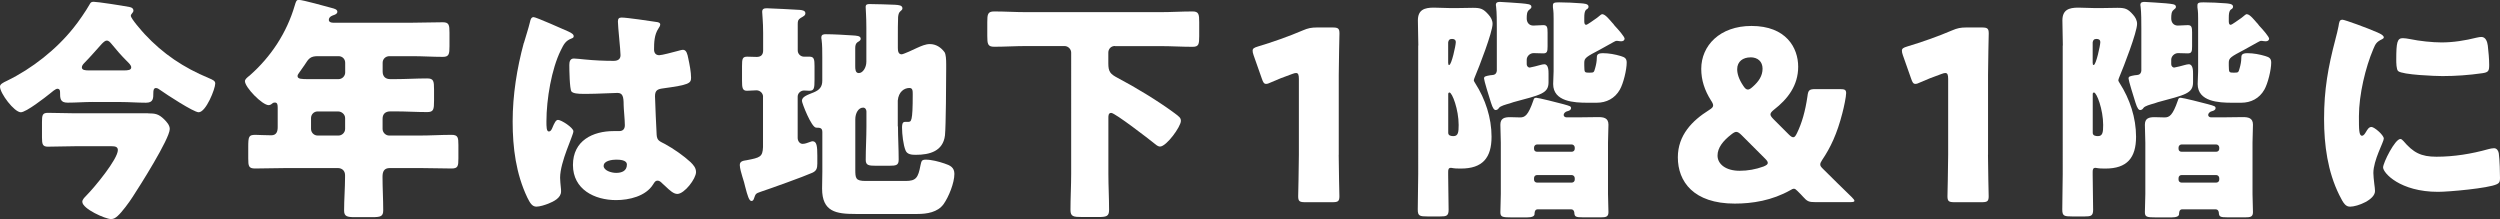 <?xml version="1.0" encoding="UTF-8"?><svg id="_レイヤー_2" xmlns="http://www.w3.org/2000/svg" viewBox="0 0 393.05 34.44"><rect x="0" y="0" width="393.05" height="34.44" fill="#333333" stroke="none"/><g id="_文字"><g><path d="m14.58,16.03c-1.3,0-2.65.11-3.95.11-1.19,0-1.19-.67-1.19-1.71,0-.26-.11-.48-.41-.48s-.93.56-1.16.75c-.78.63-3.76,2.95-4.59,2.95-1.04,0-3.28-2.98-3.28-4.03,0-.37.41-.6,1.12-.93,3.91-1.9,7.75-4.92,10.47-8.35.71-.86,1.94-2.65,2.46-3.58.19-.34.26-.48.67-.48.6,0,4.51.6,5.63.82.41.07.63.26.63.56,0,.34-.41.52-.41.82,0,.45,1.75,2.42,2.16,2.87,2.91,3.13,6.15,5.29,10.1,6.93.71.3,1.01.45,1.01.86,0,.82-1.45,4.51-2.61,4.51-.78,0-5.11-2.83-6-3.47-.26-.19-.48-.34-.71-.34-.37,0-.41.41-.41.71,0,.93,0,1.6-1.16,1.6-1.34,0-2.65-.11-3.99-.11h-4.4Zm8.69,1.79c1.16,0,1.68.11,2.53.93.41.41.89.93.89,1.53,0,1.53-4.77,9.06-5.85,10.7-.52.82-1.68,2.39-2.35,2.98-.34.3-.6.48-1.04.48-.86,0-4.51-1.6-4.51-2.72,0-.34.34-.67.63-.97,1.3-1.3,4.96-5.74,4.96-7.16,0-.52-.45-.6-.97-.6h-5.82c-1.38,0-2.8.07-4.21.07-.82,0-.93-.37-.93-1.45v-2.42c0-1.08.07-1.45.93-1.45,1.42,0,2.83.07,4.21.07h11.52Zm-3.8-6.75c.63,0,1.16-.04,1.16-.48,0-.34-.37-.67-.71-1.01-.86-.86-1.64-1.75-2.39-2.68-.19-.22-.41-.52-.75-.52-.22,0-.45.19-.78.52-.75.82-1.83,2.09-2.76,3.02-.22.22-.37.45-.37.67,0,.45.56.48,1.12.48h5.48Z" fill="#fff"/><path d="m61.24,8.83c-.63,0-1.08.45-1.08,1.04v1.38c0,.78.45,1.19,1.19,1.19h.78c1.68,0,3.35-.11,5.03-.11,1.01,0,1.08.41,1.08,1.75v1.75c0,1.38-.07,1.79-1.08,1.79-1.68,0-3.35-.11-5.03-.11h-.75c-.75,0-1.23.37-1.23,1.16v1.6c0,.56.48,1.04,1.04,1.04h4.77c1.68,0,3.35-.11,5.03-.11,1.01,0,1.08.41,1.08,1.6v2.09c0,1.23-.07,1.6-1.08,1.6-1.68,0-3.35-.07-5.03-.07h-4.66c-.93,0-1.16.56-1.16,1.38,0,1.75.11,3.5.11,5.26,0,.97-.41,1.08-1.75,1.08h-2.72c-1.19,0-1.68-.11-1.68-1.04,0-1.75.15-3.5.15-5.26v-.3c0-.71-.48-1.12-1.16-1.12h-7.98c-1.68,0-3.35.07-5,.07-1.01,0-1.08-.37-1.08-1.6v-1.68c0-1.79.07-2.01,1.16-2.01.52,0,1.3.07,2.46.07.82,0,1.01-.6,1.01-1.27v-3.06c0-.48-.04-.82-.45-.82-.19,0-.26.04-.41.15-.15.15-.37.26-.56.26-1.01,0-3.73-2.8-3.73-3.77,0-.3.37-.6.75-.89,3.35-2.95,5.82-6.71,7.08-11,.19-.63.26-.89.63-.89.63,0,4.32,1.04,5.18,1.27.41.11.89.22.89.6,0,.3-.34.45-.56.52-.11.04-.78.22-.78.75,0,.37.41.45.67.45h12.45c1.6,0,3.21-.07,4.81-.07.97,0,1.04.45,1.04,1.64v2.12c0,1.23-.07,1.68-1.04,1.68-1.6,0-3.21-.11-4.81-.11h-3.62Zm-11.26,0c-1.19,0-1.45.37-2.09,1.38-.22.34-.52.75-.89,1.27-.11.15-.22.3-.22.48,0,.48.67.48,1.75.48h4.7c.56,0,1.04-.48,1.04-1.04v-1.53c0-.6-.45-1.04-1.04-1.04h-3.24Zm-.04,8.69c-.6,0-1.04.48-1.04,1.04v1.71c0,.56.45,1.04,1.04,1.04h3.28c.56,0,1.04-.48,1.04-1.04v-1.71c0-.56-.52-1.04-1.12-1.04h-3.21Z" fill="#fff"/><path d="m82.37,6.75c.34-1.19.67-2.12.97-3.35.07-.34.19-.71.56-.71s4.73,1.94,5.41,2.24c.67.3.89.52.89.75s-.15.3-.34.37c-.97.37-1.23.93-1.71,1.9-1.42,2.87-2.24,7.6-2.24,11.15,0,.78,0,1.57.37,1.57.3,0,.41-.26.52-.48.37-.89.6-1.34.93-1.34.52,0,2.42,1.23,2.42,1.79,0,.67-2.09,4.77-2.09,7.31,0,.41.07,1.04.11,1.49.04.22.04.48.04.67,0,1.01-1.16,1.57-1.98,1.9-.48.19-1.34.48-1.9.48-.67,0-1.01-.6-1.42-1.42-1.79-3.76-2.31-7.83-2.31-11.97s.67-8.35,1.75-12.34Zm20.95-3.28c.19.04.48.11.48.37,0,.19-.11.41-.3.67-.63.97-.67,2.16-.67,3.28,0,.52.26.89.82.89.41,0,2.2-.48,2.76-.63.26-.07.78-.22.97-.22.56,0,.71.75.82,1.3.22,1.01.45,2.2.45,3.09s-.34,1.12-4.44,1.68c-.82.11-1.23.3-1.23,1.23,0,.48.22,5.55.26,6.08.07.89.41.97,1.34,1.45,1.3.71,2.91,1.83,3.99,2.83.45.45.86.89.86,1.57,0,1.04-1.83,3.43-2.94,3.43-.56,0-1.12-.48-1.9-1.23-.15-.15-.3-.26-.45-.41-.22-.22-.45-.45-.75-.45-.34,0-.45.19-.71.6-1.16,1.86-3.77,2.46-5.82,2.46-3.39,0-6.78-1.68-6.78-5.52s3.13-5.33,6.41-5.33h.86c.63,0,.89-.37.89-.93,0-.86-.19-2.61-.19-3.21,0-1.27-.15-1.86-.97-1.86-.67,0-3.24.15-4.81.15h-.56c-.86,0-1.6-.07-1.86-.37-.3-.37-.34-3.5-.34-4.18,0-.48.11-1.01.71-1.01.22,0,1.38.11,1.71.15,1.53.15,3.06.22,4.55.22.6,0,1.08-.22,1.08-.89,0-.78-.41-4.47-.41-5.29,0-.45.15-.63.6-.63.78,0,4.62.56,5.55.71Zm-8.42,22.59c0,.75,1.19,1.12,1.98,1.12.86,0,1.68-.3,1.68-1.3,0-.75-1.16-.78-1.71-.78s-1.94.15-1.94.97Z" fill="#fff"/><path d="m119.97,15.21c0-.56-.48-1.01-1.04-1.01-.45,0-1.01.07-1.49.07-.71,0-.78-.45-.78-1.6v-2.27c0-1.16.07-1.49.82-1.49.52,0,1.01.04,1.49.04.67,0,1.01-.34,1.01-1.01v-2.76c0-1.83-.15-2.87-.15-3.32,0-.48.3-.56.75-.56.48,0,4.7.22,5.22.26.34.04.82.11.82.52,0,.37-.3.48-.75.75-.41.26-.45.48-.45.97v4.14c0,.56.48.97.97.97h.89c.71,0,.78.45.78,1.49v2.12c0,1.38-.07,1.75-.82,1.75-.3,0-.56-.04-.82-.04-.52,0-1.01.41-1.01.97v6.49c0,.45.3.93.78.93.34,0,.75-.15,1.04-.26.15-.04.37-.15.52-.15.67,0,.75.82.75,2.27v1.23c0,.78-.15,1.16-.78,1.45-1.34.6-6.52,2.46-8.09,2.98-.89.3-.82.34-1.12,1.16-.07.15-.15.3-.37.3-.37,0-.63-.89-.97-2.2-.11-.48-.26-1.04-.45-1.6-.15-.48-.41-1.38-.41-1.86,0-.63.6-.67,1.08-.75,2.12-.41,2.5-.52,2.57-2.05v-7.94Zm21.21,4.66c0,1.71.11,3.47.11,5.22,0,.89-.37.97-1.53.97h-2.01c-1.19,0-1.64-.07-1.64-.93,0-1.75.11-3.5.11-5.26v-2.35c0-.3-.19-.6-.52-.6-.75,0-1.23.89-1.23,1.83v7.87c0,1.42.04,1.83,1.64,1.83h6.26c1.64,0,1.98-.48,2.35-2.46.15-.63.15-.89.82-.89.93,0,2.05.3,2.94.6.93.3,1.57.63,1.57,1.64,0,1.42-.89,3.62-1.71,4.77-.93,1.27-2.61,1.53-4.1,1.53h-9.73c-3.06,0-5.26-.34-5.26-3.99,0-.89.04-1.79.04-2.68v-6.19c0-.67-.34-.71-.97-.71-.75,0-2.24-3.88-2.24-4.21,0-.67.86-.93,1.86-1.34.89-.37,1.34-.86,1.34-1.83v-3.62c0-.97,0-2.05-.11-2.83-.04-.19-.04-.22-.04-.34,0-.48.34-.52.71-.52,1.16,0,3.06.11,4.25.19.52.04,1.23.04,1.23.52,0,.3-.3.41-.52.56-.26.19-.34.52-.34.89v2.87c0,.41,0,1.08.56,1.08.63,0,1.19-.86,1.19-1.79v-5.29c0-1.83-.11-2.94-.11-3.32,0-.45.34-.45.67-.45,1.23,0,2.72.07,3.95.11.56.04,1.16.07,1.16.56,0,.22-.15.3-.34.48-.26.22-.3.56-.34.89-.04.48-.04,2.53-.04,3.17v1.68c0,.48.07,1.01.6,1.01.26,0,2.05-.82,2.42-1.01.67-.3,1.34-.6,2.01-.6.97,0,1.75.52,2.31,1.27.22.34.26,1.16.26,1.86v.78c0,1.86-.04,8.98-.19,10.44-.3,2.5-2.42,3.06-4.59,3.06-.6,0-1.34-.04-1.6-.67-.37-.86-.56-2.61-.56-3.58,0-.34,0-.93.45-.93h.48c.52,0,.75,0,.75-4.29,0-.6,0-1.04-.52-1.04-.82,0-1.71.6-1.83,1.98v4.06Z" fill="#fff"/><path d="m175.29,7.23c-.63,0-1.04.48-1.04,1.04v1.68c0,1.34.3,1.68,1.49,2.31,2.83,1.49,6.34,3.62,8.91,5.52.75.56,1.01.75,1.01,1.23,0,.89-2.27,4.03-3.28,4.03-.34,0-.67-.3-.89-.48-.82-.67-6.19-4.81-6.78-4.81-.45,0-.45.45-.45.75v8.83c0,1.9.11,3.77.11,5.67,0,1.01-.41,1.12-1.71,1.12h-2.5c-1.42,0-1.86-.07-1.86-1.12,0-1.86.11-3.77.11-5.67V8.28c0-.56-.48-1.04-1.04-1.04h-6.04c-1.68,0-3.35.11-5.03.11-1.01,0-1.08-.45-1.08-1.71v-2.16c0-1.23.07-1.68,1.08-1.68,1.68,0,3.35.11,5.03.11h21.14c1.68,0,3.35-.11,5.03-.11.97,0,1.04.45,1.04,1.68v2.2c0,1.27-.07,1.68-1.04,1.68-1.68,0-3.35-.11-5.03-.11h-7.16Z" fill="#fff"/><path d="m210.47,24.34c0,1.98.11,6.26.11,6.52,0,.78-.22.93-1.08.93h-4.32c-.86,0-1.08-.15-1.08-.93,0-.26.11-4.55.11-6.52v-11.93c0-.67-.11-.93-.45-.93-.15,0-.3.04-.6.15-1.27.45-2.39.89-3.39,1.34-.3.15-.52.22-.71.22-.34,0-.48-.26-.67-.82l-1.3-3.69c-.11-.3-.15-.52-.15-.71,0-.34.22-.48.86-.67,2.24-.67,4.81-1.57,7.05-2.53.78-.34,1.34-.45,2.2-.45h2.46c.86,0,1.08.15,1.08.93,0,.26-.11,4.55-.11,6.52v12.56Z" fill="#fff"/><path d="m222.99,7.16c0-1.3-.07-2.65-.07-3.95,0-1.68,1.04-2.01,2.5-2.01.86,0,1.71.07,2.61.07h.97c.86,0,1.71-.04,2.57-.04,1.23,0,1.64.15,2.46,1.08.37.41.63.89.63,1.45,0,1.3-2.12,6.78-2.76,8.28-.04.11-.19.45-.19.56,0,.15.15.37.22.48,1.6,2.5,2.57,5.44,2.57,8.42,0,3.32-1.42,5-4.81,5-.6,0-.93,0-1.53-.11h-.07c-.34,0-.41.26-.41.6v.56c0,1.83.07,3.62.07,5.44,0,.97-.37,1.04-1.34,1.04h-1.94c-1.27,0-1.57-.07-1.57-1.08,0-1.86.07-3.76.07-5.63V7.16Zm4.7,2.76c0,.15,0,.3.15.3.37,0,1.04-3.09,1.04-3.58,0-.37-.22-.52-.6-.52s-.56.19-.6.56v3.24Zm0,10.96c0,.45.45.52.82.52.75,0,.82-.63.82-1.75,0-2.42-1.01-5.11-1.45-5.11-.07,0-.15.04-.19.19v6.15Zm7.64-16.48c0-.93,0-2.46-.11-3.32,0-.11-.04-.22-.04-.3,0-.45.34-.48.67-.48.41,0,2.83.19,3.32.22,1.01.11,1.6.11,1.6.56,0,.19-.11.26-.37.48-.34.26-.37.75-.37,1.34,0,.63.37,1.12,1.04,1.12.52,0,1.04-.07,1.57-.07.6,0,.67.34.67,1.16v2.16c0,.82-.07,1.12-.67,1.12-.52,0-1.04-.04-1.53-.04-.56,0-1.08.48-1.08,1.04v.71c0,.26.19.52.48.52.11,0,1.49-.34,1.68-.41.15-.04.45-.11.6-.11.67,0,.67,1.04.67,1.49v1.34c0,1.79-1.27,1.98-5.52,3.13-.15.04-.34.11-.56.19-.67.19-1.49.41-1.71.71-.11.19-.3.34-.52.34s-.45-.22-.75-1.19c-.3-.93-1.08-3.47-1.08-3.76,0-.34.19-.37.97-.52.19,0,.34-.04.56-.07.3-.07.45-.34.48-.63v-6.71Zm6.15,10.96c.34,0,3.62.82,4.29,1.01,1.08.3,1.23.34,1.23.63s-.3.41-.56.48c-.45.11-.6.41-.6.6,0,.22.22.37.45.37h1.75c1.08,0,2.16-.04,3.24-.04.82,0,1.6.11,1.6,1.19,0,.93-.07,1.86-.07,2.83v8.05c0,.97.07,1.94.07,2.87,0,.75-.41.82-1.23.82h-2.72c-1.27,0-1.38-.11-1.42-.78-.04-.26-.19-.48-.48-.48h-5.29c-.48,0-.48.6-.48.75,0,.34-.41.52-1.19.52h-2.39c-1.49,0-1.79-.07-1.79-.82,0-.82.07-1.9.07-2.87v-8.05c0-.97-.07-1.9-.07-2.83,0-1.01.63-1.19,1.53-1.19.52,0,1.04.04,1.57.04.75,0,1.27-.3,2.09-2.68.07-.26.15-.41.41-.41Zm-.3,8.05c0,.26.19.45.48.45h5.44c.26,0,.48-.19.48-.45v-.22c0-.26-.22-.48-.48-.48h-5.44c-.26,0-.48.22-.48.48v.22Zm0,4.85c0,.26.22.45.48.45h5.44c.26,0,.48-.19.48-.45v-.26c0-.26-.22-.48-.48-.48h-5.44c-.3,0-.48.22-.48.48v.26Zm10.77-26.02c.45,0,1.23,1.01,1.53,1.34.07.07.22.22.37.45.6.63,1.57,1.75,1.57,2.05,0,.15-.11.41-.56.41-.04,0-.52-.04-.6-.07h-.11c-.15,0-.37.15-.52.22-.86.48-1.38.78-2.09,1.16-2.12,1.12-2.46,1.3-2.46,2.05v.45c.04,1.01-.04,1.12.71,1.12h.22c.56,0,.6-.04.78-.71.15-.52.26-1.08.26-1.6,0-.41.04-.75.97-.75s1.94.19,2.8.45c.67.19.93.41.93,1.04,0,1.12-.52,3.28-1.08,4.25-.78,1.38-2.12,2.05-3.62,2.05h-1.49c-2.01,0-5.37-.15-5.37-2.94,0-.67.07-1.34.07-2.01V2.98c0-.6,0-1.12-.11-1.83v-.3c0-.41.22-.48.97-.48,1.12,0,2.39.07,3.47.15.34.04,1.16.04,1.16.52,0,.26-.15.34-.37.48-.26.26-.3.67-.3,1.3v.48c0,.19,0,.6.3.6.19,0,1.19-.75,1.68-1.08.07-.07.15-.11.19-.15.34-.26.48-.45.71-.45Z" fill="#fff"/><path d="m283.48,30.94c-.26-.3-.45-.48-.75-.78l-.15-.15c-.22-.22-.37-.34-.56-.34-.11,0-.3.07-.52.22-2.91,1.64-6,2.12-8.76,2.12-6.49,0-8.95-3.47-8.95-7.27,0-3.5,2.27-5.78,4.88-7.42.48-.3.67-.48.67-.75,0-.19-.11-.45-.34-.78-1.01-1.6-1.53-3.21-1.53-4.96,0-3.65,2.91-6.75,7.9-6.75,5.44,0,7.34,3.43,7.34,6.41s-1.68,5.11-3.8,6.75c-.37.3-.56.52-.56.75,0,.19.15.41.48.75l2.39,2.39c.3.3.52.45.71.45.22,0,.37-.19.6-.67.75-1.53,1.3-3.43,1.64-5.78.11-.97.3-1.12,1.27-1.12h3.84c.75,0,.97.11.97.63,0,.56-.34,2.2-.6,3.17-.82,3.21-1.86,5.41-3.17,7.34-.22.34-.3.52-.3.71,0,.22.11.37.41.67,1.6,1.6,3.02,2.98,4.55,4.47.26.26.41.45.41.56,0,.19-.22.22-.71.22h-5.44c-1.01,0-1.27-.11-1.94-.86Zm-10.47-10.21c-.26,0-.48.15-.82.41-1.3,1.01-2.16,2.09-2.16,3.32,0,1.34,1.3,2.39,3.47,2.39,1.27,0,2.53-.22,3.76-.67.45-.19.67-.34.67-.56,0-.19-.11-.37-.41-.67l-3.69-3.69c-.34-.34-.6-.52-.82-.52Zm2.2-11.71c-1.16,0-2.09.63-2.09,1.86,0,.71.26,1.57.93,2.57.26.41.48.63.75.63.22,0,.45-.15.78-.45.93-.82,1.53-1.71,1.53-2.83s-.75-1.79-1.9-1.79Z" fill="#fff"/><path d="m312.55,24.34c0,1.98.11,6.26.11,6.52,0,.78-.22.93-1.08.93h-4.32c-.86,0-1.08-.15-1.08-.93,0-.26.11-4.55.11-6.52v-11.93c0-.67-.11-.93-.45-.93-.15,0-.3.04-.6.15-1.27.45-2.39.89-3.39,1.34-.3.15-.52.22-.71.22-.34,0-.48-.26-.67-.82l-1.3-3.69c-.11-.3-.15-.52-.15-.71,0-.34.22-.48.86-.67,2.24-.67,4.81-1.57,7.05-2.53.78-.34,1.34-.45,2.2-.45h2.46c.86,0,1.08.15,1.08.93,0,.26-.11,4.55-.11,6.52v12.56Z" fill="#fff"/><path d="m324.32,7.16c0-1.3-.07-2.65-.07-3.95,0-1.68,1.04-2.01,2.5-2.01.86,0,1.71.07,2.61.07h.97c.86,0,1.71-.04,2.57-.04,1.23,0,1.64.15,2.46,1.08.37.41.63.89.63,1.45,0,1.3-2.12,6.78-2.76,8.28-.04.11-.19.45-.19.56,0,.15.15.37.22.48,1.6,2.5,2.57,5.44,2.57,8.42,0,3.32-1.42,5-4.81,5-.6,0-.93,0-1.53-.11h-.07c-.34,0-.41.26-.41.6v.56c0,1.83.07,3.62.07,5.44,0,.97-.37,1.04-1.34,1.04h-1.94c-1.27,0-1.57-.07-1.57-1.08,0-1.86.07-3.76.07-5.63V7.16Zm4.7,2.76c0,.15,0,.3.15.3.37,0,1.04-3.09,1.04-3.58,0-.37-.22-.52-.6-.52s-.56.19-.6.56v3.24Zm0,10.96c0,.45.45.52.82.52.75,0,.82-.63.82-1.75,0-2.42-1.01-5.11-1.45-5.11-.07,0-.15.04-.19.19v6.15Zm7.64-16.48c0-.93,0-2.46-.11-3.32,0-.11-.04-.22-.04-.3,0-.45.34-.48.67-.48.41,0,2.83.19,3.32.22,1.01.11,1.6.11,1.6.56,0,.19-.11.26-.37.48-.34.26-.37.75-.37,1.34,0,.63.37,1.12,1.04,1.12.52,0,1.04-.07,1.57-.07.6,0,.67.34.67,1.16v2.16c0,.82-.07,1.12-.67,1.12-.52,0-1.04-.04-1.53-.04-.56,0-1.08.48-1.08,1.04v.71c0,.26.19.52.48.52.11,0,1.49-.34,1.68-.41.15-.04.45-.11.6-.11.67,0,.67,1.04.67,1.49v1.34c0,1.79-1.27,1.98-5.52,3.13-.15.04-.34.11-.56.19-.67.19-1.49.41-1.71.71-.11.19-.3.34-.52.34s-.45-.22-.75-1.19c-.3-.93-1.08-3.47-1.08-3.76,0-.34.19-.37.97-.52.19,0,.34-.04.56-.07.3-.07.45-.34.48-.63v-6.71Zm6.15,10.96c.34,0,3.62.82,4.29,1.01,1.08.3,1.23.34,1.23.63s-.3.41-.56.48c-.45.11-.6.41-.6.6,0,.22.22.37.45.37h1.75c1.08,0,2.16-.04,3.24-.04.82,0,1.6.11,1.6,1.19,0,.93-.07,1.86-.07,2.83v8.05c0,.97.07,1.94.07,2.87,0,.75-.41.82-1.23.82h-2.72c-1.27,0-1.38-.11-1.42-.78-.04-.26-.19-.48-.48-.48h-5.29c-.48,0-.48.6-.48.75,0,.34-.41.52-1.19.52h-2.39c-1.49,0-1.79-.07-1.79-.82,0-.82.07-1.9.07-2.87v-8.05c0-.97-.07-1.9-.07-2.83,0-1.01.63-1.19,1.53-1.19.52,0,1.04.04,1.57.04.75,0,1.27-.3,2.09-2.68.07-.26.15-.41.41-.41Zm-.3,8.05c0,.26.19.45.48.45h5.44c.26,0,.48-.19.48-.45v-.22c0-.26-.22-.48-.48-.48h-5.44c-.26,0-.48.22-.48.48v.22Zm0,4.85c0,.26.22.45.48.45h5.44c.26,0,.48-.19.48-.45v-.26c0-.26-.22-.48-.48-.48h-5.44c-.3,0-.48.22-.48.48v.26Zm10.77-26.02c.45,0,1.23,1.01,1.53,1.34.07.07.22.22.37.45.6.63,1.57,1.75,1.57,2.05,0,.15-.11.41-.56.41-.04,0-.52-.04-.6-.07h-.11c-.15,0-.37.15-.52.22-.86.48-1.38.78-2.09,1.16-2.12,1.12-2.46,1.3-2.46,2.05v.45c.04,1.01-.04,1.12.71,1.12h.22c.56,0,.6-.04.78-.71.15-.52.26-1.08.26-1.6,0-.41.04-.75.97-.75s1.94.19,2.8.45c.67.19.93.41.93,1.04,0,1.12-.52,3.28-1.08,4.25-.78,1.38-2.12,2.05-3.62,2.05h-1.49c-2.01,0-5.37-.15-5.37-2.94,0-.67.07-1.34.07-2.01V2.98c0-.6,0-1.12-.11-1.83v-.3c0-.41.22-.48.97-.48,1.12,0,2.39.07,3.47.15.34.04,1.16.04,1.16.52,0,.26-.15.34-.37.48-.26.26-.3.67-.3,1.3v.48c0,.19,0,.6.3.6.19,0,1.19-.75,1.68-1.08.07-.07.15-.11.19-.15.34-.26.48-.45.71-.45Z" fill="#fff"/><path d="m367.18,6.15c.19-.71.37-1.42.48-2.01.11-.71.15-1.04.63-1.04.34,0,3.91,1.3,5.52,2.01.75.34.97.56.97.75,0,.15-.11.22-.26.3-.86.41-1.04.71-1.38,1.53-1.23,2.87-2.27,7.19-2.27,10.59,0,2.05,0,3.06.48,3.06.26,0,.45-.3.63-.6.22-.37.45-.78.86-.78.45,0,1.94,1.27,1.94,1.83,0,.52-1.64,3.39-1.64,5.41,0,.26.07,1.19.15,1.75.04.22.11.86.11,1.08,0,1.38-2.76,2.46-3.91,2.46-.71,0-1.04-.48-1.71-1.83-1.83-3.69-2.39-7.87-2.39-11.97,0-4.59.63-8.13,1.79-12.53Zm10.66,15.99c1.57,1.86,2.8,2.5,5.22,2.5,2.76,0,5.52-.45,8.16-1.19.26-.07.63-.15.89-.15.48,0,.71.48.75.82.15,1.01.19,3.13.19,3.88,0,.48-.04.75-.52.97-1.3.63-7.53,1.19-9.21,1.19-6,0-8.65-2.98-8.65-3.84,0-.71,1.86-4.47,2.72-4.47.19,0,.34.19.45.3Zm-.07-16.14c.22,0,.82.07,1.16.15,1.42.3,3.47.52,4.92.52,1.86,0,3.73-.3,5.52-.75.34-.07.52-.11.75-.11.71,0,.93.78,1.01,1.34.11.93.22,2.12.22,3.06s-.11,1.16-1.08,1.3c-2.09.3-4.18.45-6.26.45-1.12,0-6.26-.19-6.97-.78-.3-.26-.3-1.38-.3-1.79,0-2.76.15-3.39,1.04-3.39Z" fill="#fff"/></g></g></svg>